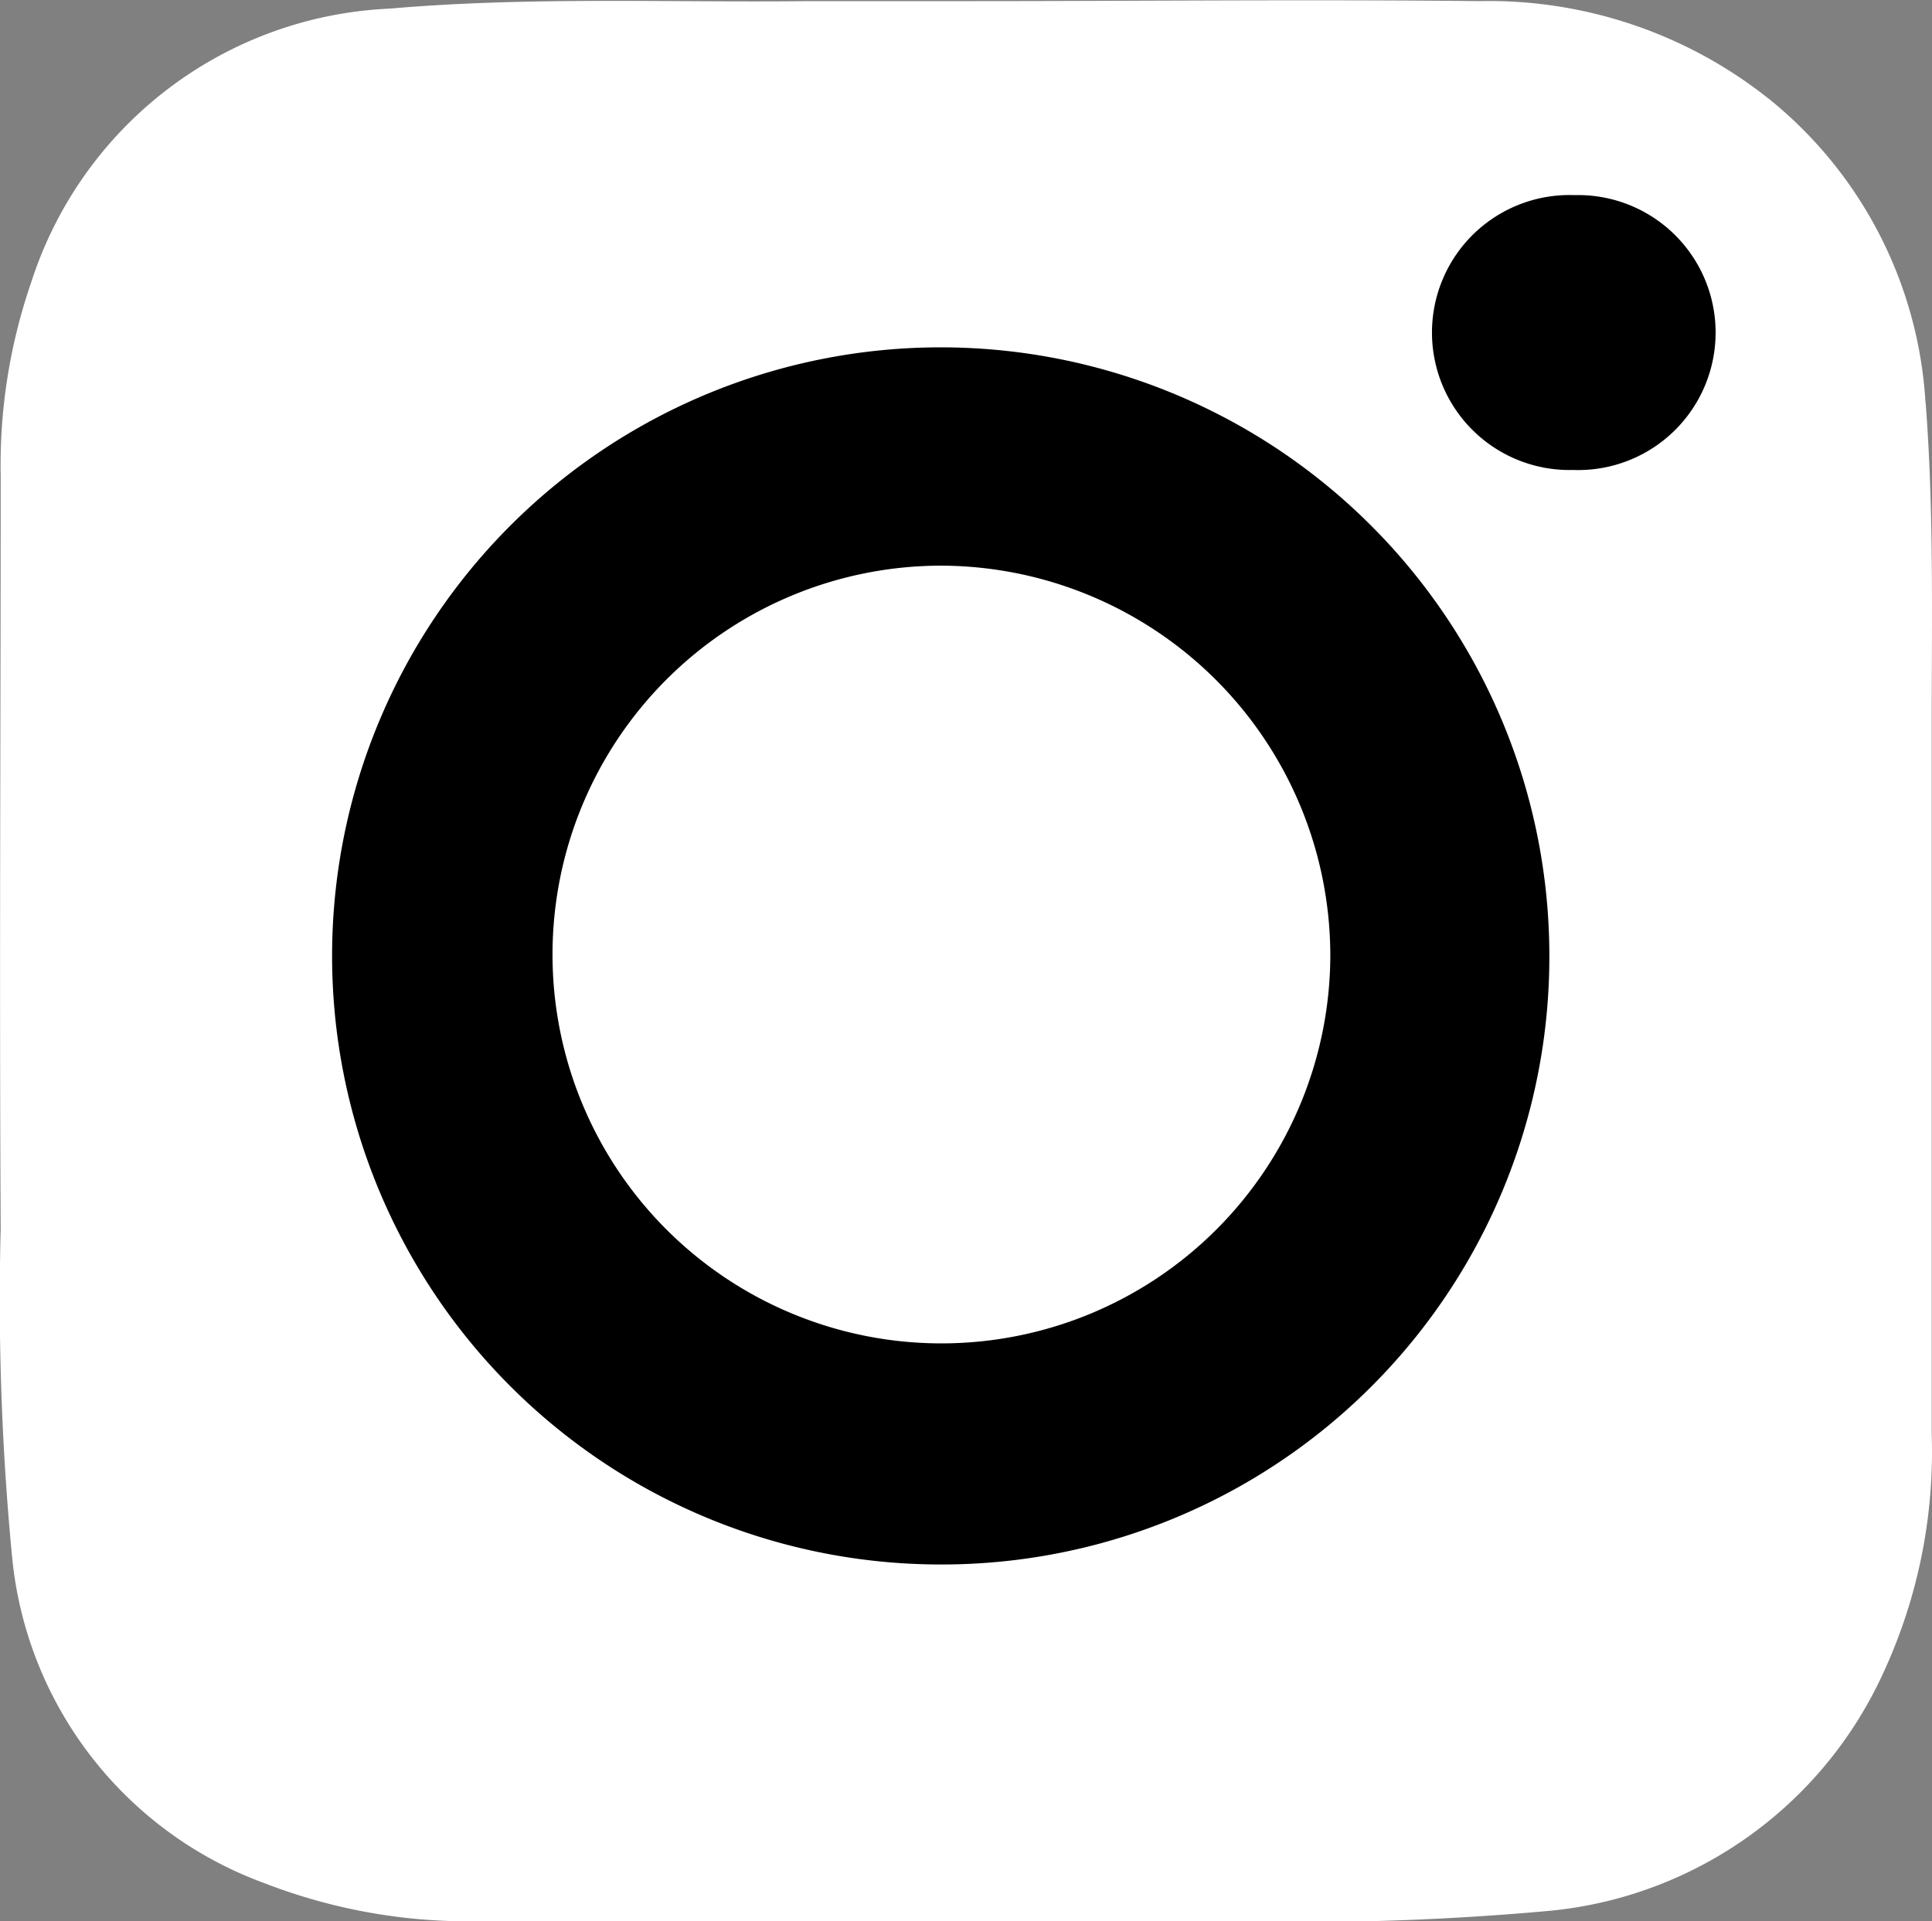 <svg xmlns="http://www.w3.org/2000/svg" width="13.91" height="13.834" viewBox="0 0 13.91 13.834">
  <rect x="0" y="0" width="13.91" height="13.834" fill="#808080" stroke="none"/>
  <g id="footer_ist_off" transform="translate(-132.223 -229.085)">
    <path id="Tracé_29" data-name="Tracé 29" d="M363.359,26.936a3.04,3.04,0,0,0-1.077-2.142,3.237,3.237,0,0,0-2.136-.745c-1.225-.013-2.451,0-3.677,0v0c-.385,0-.771,0-1.156,0-1,.011-2.013-.033-3.01.054a2.843,2.843,0,0,0-2.582,1.97,4.037,4.037,0,0,0-.22,1.395c0,1.807-.01,3.614,0,5.42a19.405,19.405,0,0,0,.082,2.363,2.785,2.785,0,0,0,1.815,2.349,4.063,4.063,0,0,0,1.536.275c1.814,0,3.627.008,5.44,0a19.876,19.876,0,0,0,2.288-.076,2.95,2.95,0,0,0,2.374-1.671,3.794,3.794,0,0,0,.368-1.76c0-1.7,0-3.4,0-5.1,0-.777.016-1.556-.044-2.329" transform="translate(-217.273 205.044)" fill="#fff"/>
    <path id="Tracé_30" data-name="Tracé 30" d="M361.034,39.874a4.382,4.382,0,1,1,4.4-4.37,4.375,4.375,0,0,1-4.4,4.37" transform="translate(-222.056 200.476)"/>
    <path id="Tracé_31" data-name="Tracé 31" d="M380.13,29.991a.99.99,0,1,1,.01-1.979.99.99,0,1,1-.01,1.979" transform="translate(-236.581 202.478)"/>
    <path id="Tracé_32" data-name="Tracé 32" d="M363.954,35.556a2.8,2.8,0,1,0,2.8,2.8,2.81,2.81,0,0,0-2.8-2.8" transform="translate(-224.953 197.602)" fill="#fff"/>
  </g>
</svg>
